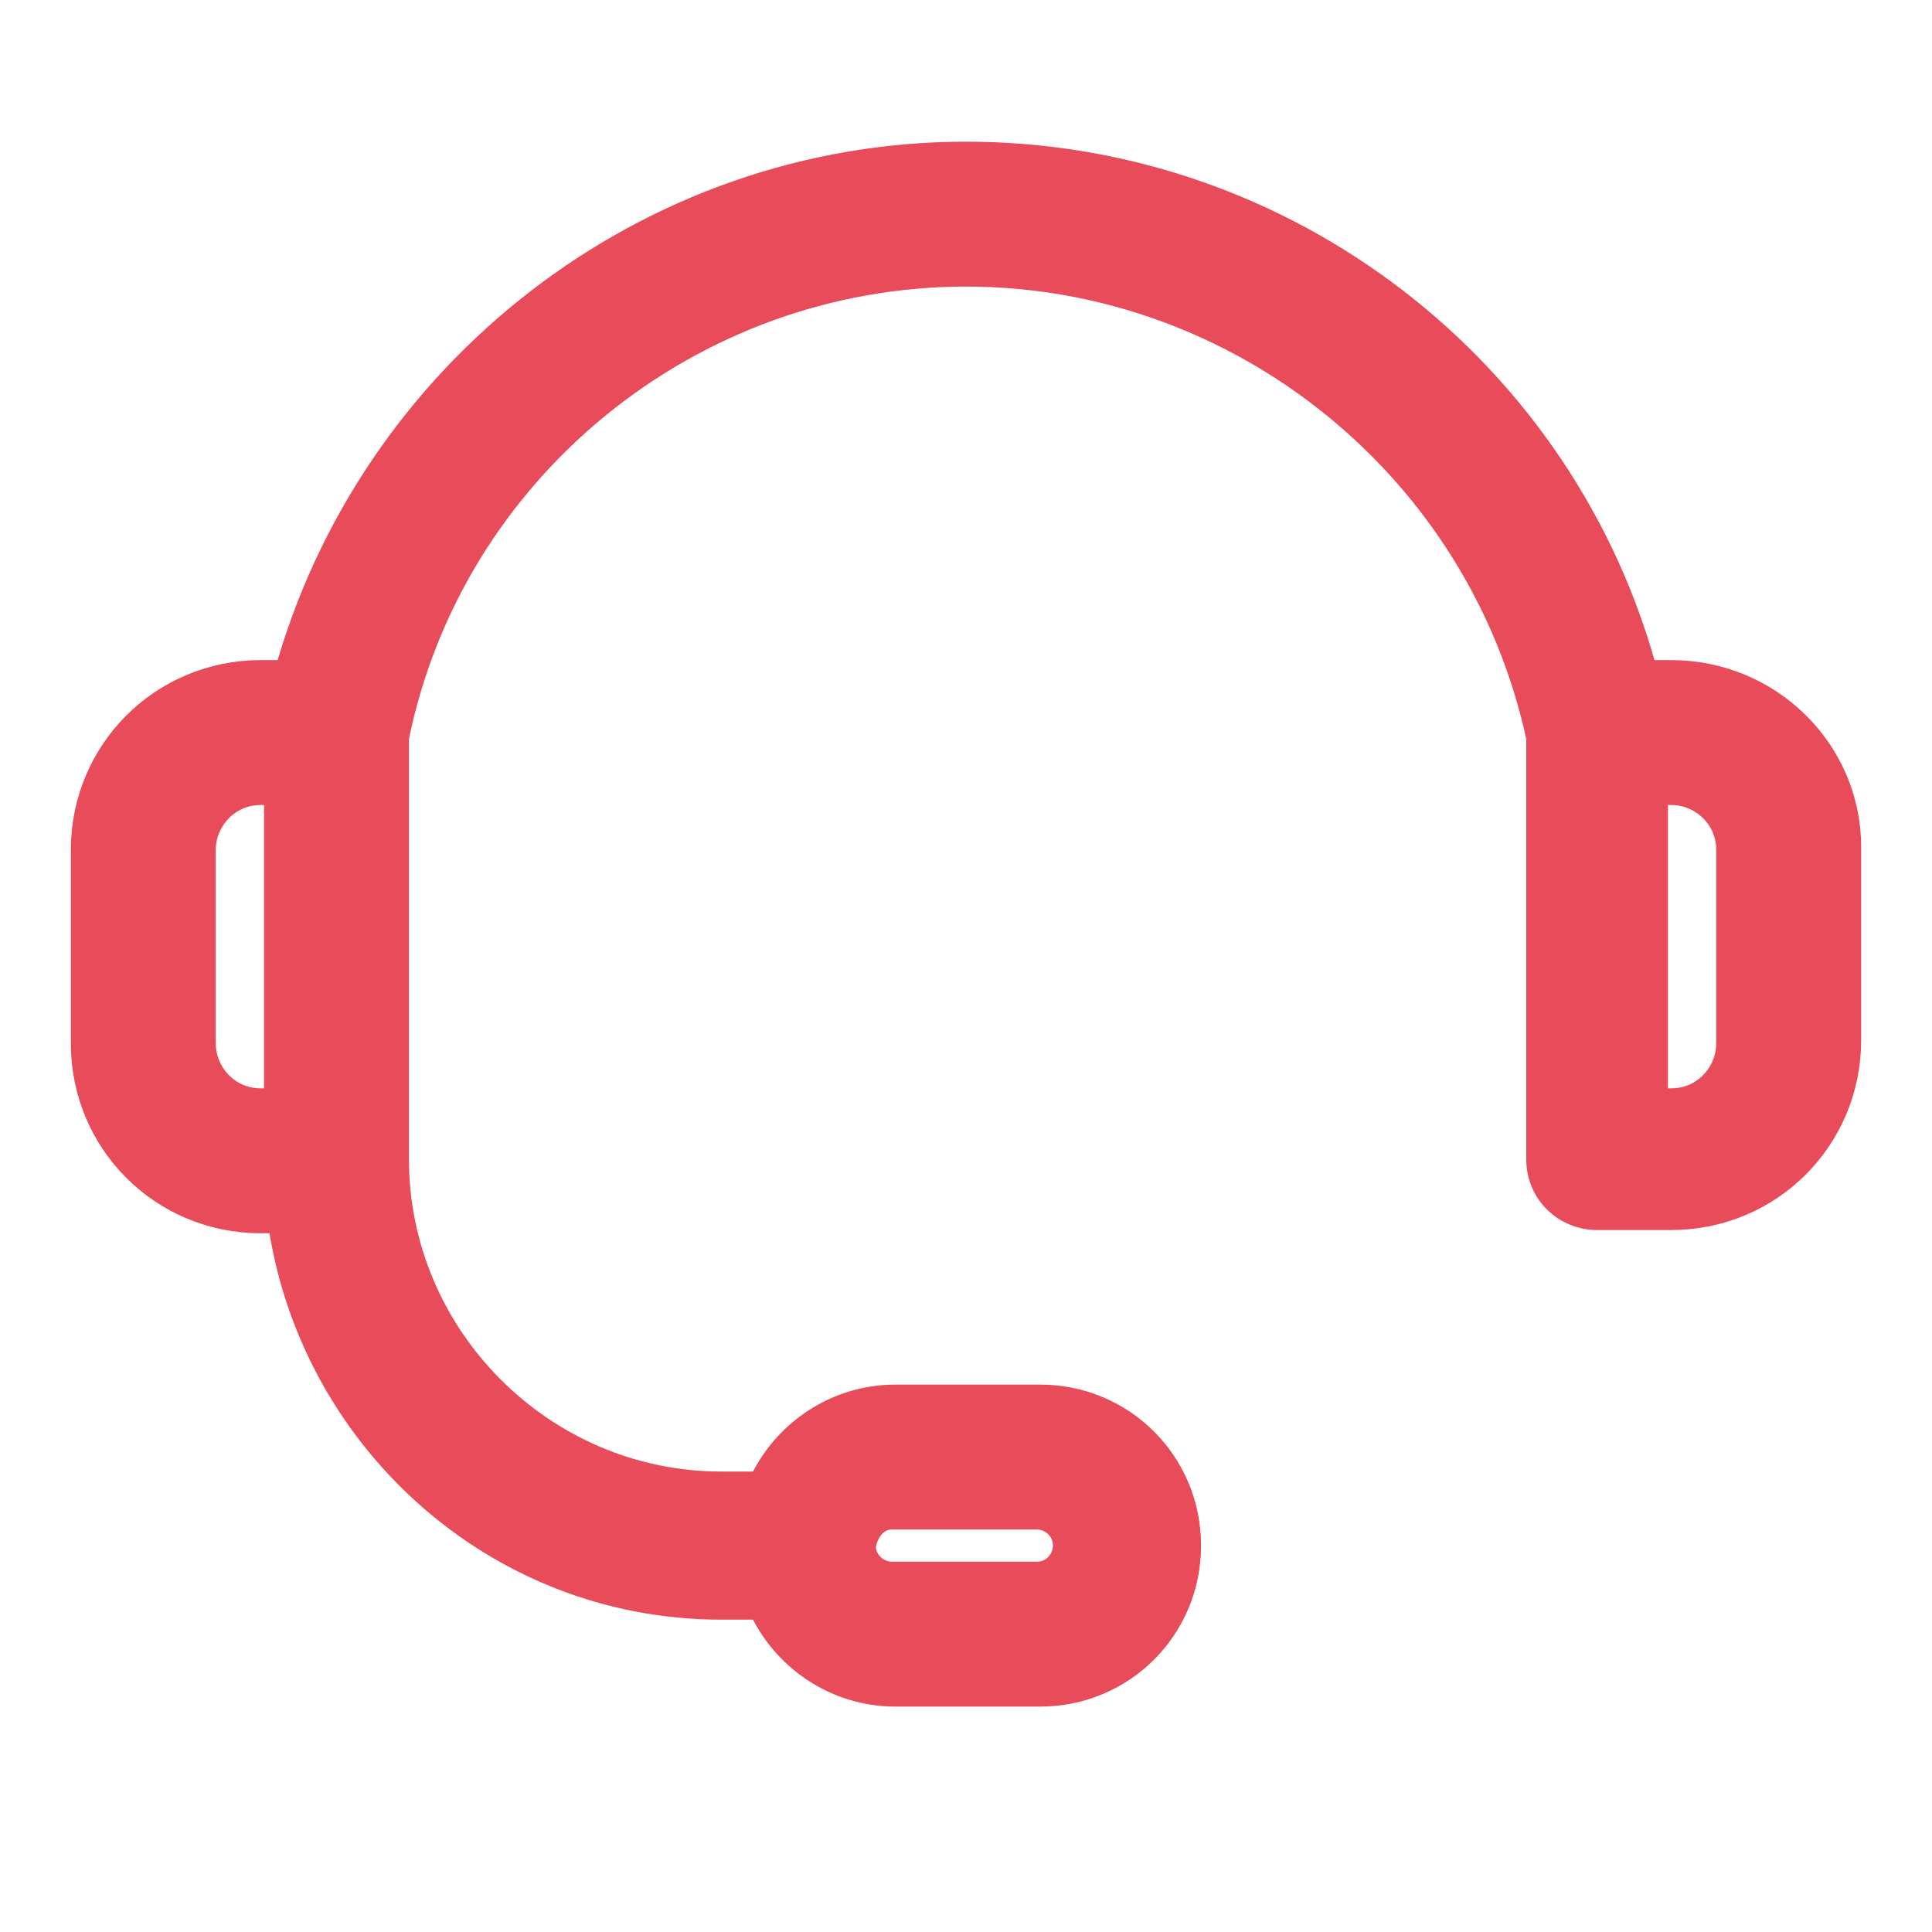 <?xml version="1.0" encoding="utf-8"?>
<!-- Generator: Adobe Illustrator 27.0.1, SVG Export Plug-In . SVG Version: 6.00 Build 0)  -->
<svg version="1.1" id="Layer_1" xmlns="http://www.w3.org/2000/svg" xmlns:xlink="http://www.w3.org/1999/xlink" x="0px" y="0px"
	 width="60px" height="60px" viewBox="0 0 60 60" style="enable-background:new 0 0 60 60;" xml:space="preserve">
<style type="text/css">
	.st0{fill:#E84B5A;stroke:#E84B5A;stroke-miterlimit:10;}
</style>
<path class="st0" d="M51.9,21L51,21C48.5,11.6,39.9,4.9,30,4.9c-9.8,0-18.4,6.7-21,16.1l-0.9,0c-3,0-5.4,2.4-5.4,5.4v6
	c0,3,2.4,5.4,5.4,5.4h0.7c0.9,6.7,6.6,12,13.6,12h1.3c0.7,1.6,2.3,2.7,4.1,2.7h4.5c2.5,0,4.5-2,4.5-4.5c0-2.5-2-4.5-4.5-4.5h-4.5
	c-1.8,0-3.4,1.1-4.1,2.7h-1.3c-5.6,0-10.2-4.6-10.2-10.2V22.9C13.9,14.5,21.4,8.4,30,8.4c8.6,0,16.1,6.1,17.9,14.5V36
	c0,1,0.8,1.7,1.7,1.7h2.3c3,0,5.4-2.4,5.4-5.4v-6C57.3,23.4,54.9,21,51.9,21z M27.7,47h4.5c0.5,0,1,0.4,1,1c0,0.5-0.4,1-1,1h-4.5
	c-0.5,0-1-0.4-1-1C26.8,47.4,27.2,47,27.7,47z M6.2,32.4v-6c0-1,0.8-1.9,1.9-1.9l0.6,0v9.8H8.1C7,34.3,6.2,33.4,6.2,32.4z
	 M53.8,32.4c0,1-0.8,1.9-1.9,1.9h-0.6v-9.8l0.6,0c1,0,1.9,0.8,1.9,1.9V32.4z"/>
</svg>
